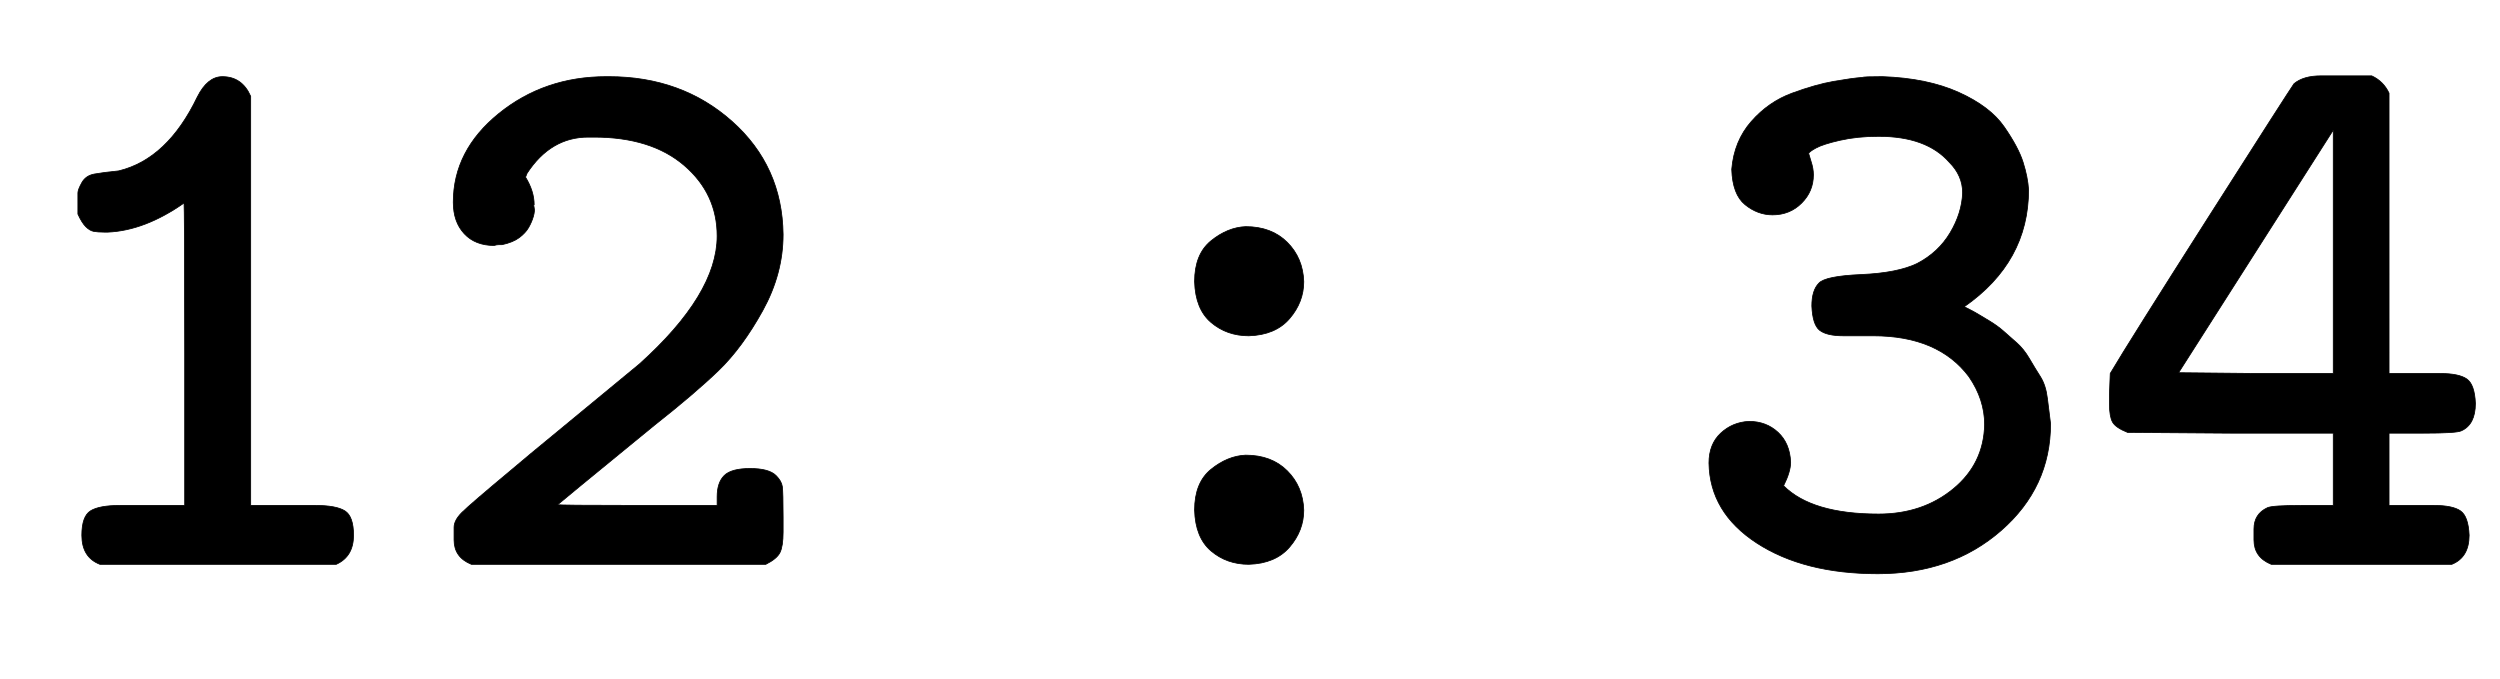 <svg xmlns:xlink="http://www.w3.org/1999/xlink" width="7.393ex" height="2.009ex" style="vertical-align:-.338ex" viewBox="0 -719.6 3183.1 865.1" xmlns="http://www.w3.org/2000/svg" aria-labelledby="MathJax-SVG-1-Title"><defs aria-hidden="true"><path stroke-width="1" id="a" d="M99 461v13q0 4 5 13t16 11 31 4q62 15 100 94 13 26 32 26 25 0 36-25V76h82q27 0 38-7t11-31q0-27-22-37H127q-23 9-23 37 0 24 11 31t38 7h82v193q0 192-1 192-50-35-97-37h-4q-9 0-14 1t-10 6-10 16v14z"/><path stroke-width="1" id="b" d="M52 462q0 66 58 113t137 47h3q93 0 157-57t65-144q0-50-26-97t-56-76-82-70q-1-1-33-27t-61-50l-29-24q0-1 101-1h102v11q0 18 9 27t33 9 33-9q7-7 8-14t1-39V42q0-18-4-26T450 1H75q-22 9-22 31v16q0 9 10 19t64 55q26 22 42 35l120 99q99 89 99 163 0 54-42 90t-115 36h-7q-48 0-78-46l-2-5q11-18 11-35-1 0 0-4t-1-11-6-14-12-13-22-9h-4q-3 0-6-1-24 0-38 15t-14 40z"/><path stroke-width="1" id="c" d="M193 361q0 35 21 52t44 18q33 0 53-20t21-50q0-26-18-47t-52-22q-28 0-48 17t-21 52zm0-291q0 35 21 52t44 18q33 0 53-20t21-50q0-26-18-47T262 1q-28 0-48 17t-21 52z"/><path stroke-width="1" id="d" d="M260 546q-27 0-49-5t-31-10-9-7l3-10q3-9 3-17 0-21-15-36t-37-15q-19 0-35 13t-17 45q3 36 25 61t52 36 53 15 36 5q2 1 26 1 57-2 97-20t58-44 24-45 7-35q0-92-82-149l6-3q6-3 11-6t15-9 18-13 17-15 16-20 14-23 9-28 4-32q0-81-63-136T259-11 105 28 44 130q0 24 15 38t36 15q22 0 37-14t16-38q0-12-9-30 36-36 121-36 56 0 95 32t40 82q0 32-20 61-39 52-122 52h-38q-21 0-30 7t-10 31q0 20 9 29 8 9 54 11t71 14q27 14 42 39t16 51q0 22-17 39-29 33-90 33z"/><path stroke-width="1" id="e" d="M235 1q-22 9-22 31v14q0 19 17 27 6 3 44 3h40v92H183l-131 1q-15 6-19 13t-4 23v13l1 26q23 39 125 199t109 170q12 10 34 10h65q15-7 22-22V244h65q24 0 34-7t11-31q0-27-18-35-6-3-48-3h-44V76h57q24 0 34-7t11-31q0-28-22-37H235zm79 243v310L117 245l98-1h99z"/></defs><g stroke="currentColor" fill="currentColor" stroke-width="0" transform="matrix(1 0 0 -1 0 0)" aria-hidden="true"><use xlink:href="#a"/><use xlink:href="#b" x="525"/><use xlink:href="#c" x="1328"/><g transform="translate(2132,0)"><use xlink:href="#d"/><use xlink:href="#e" x="525"/></g></g></svg>